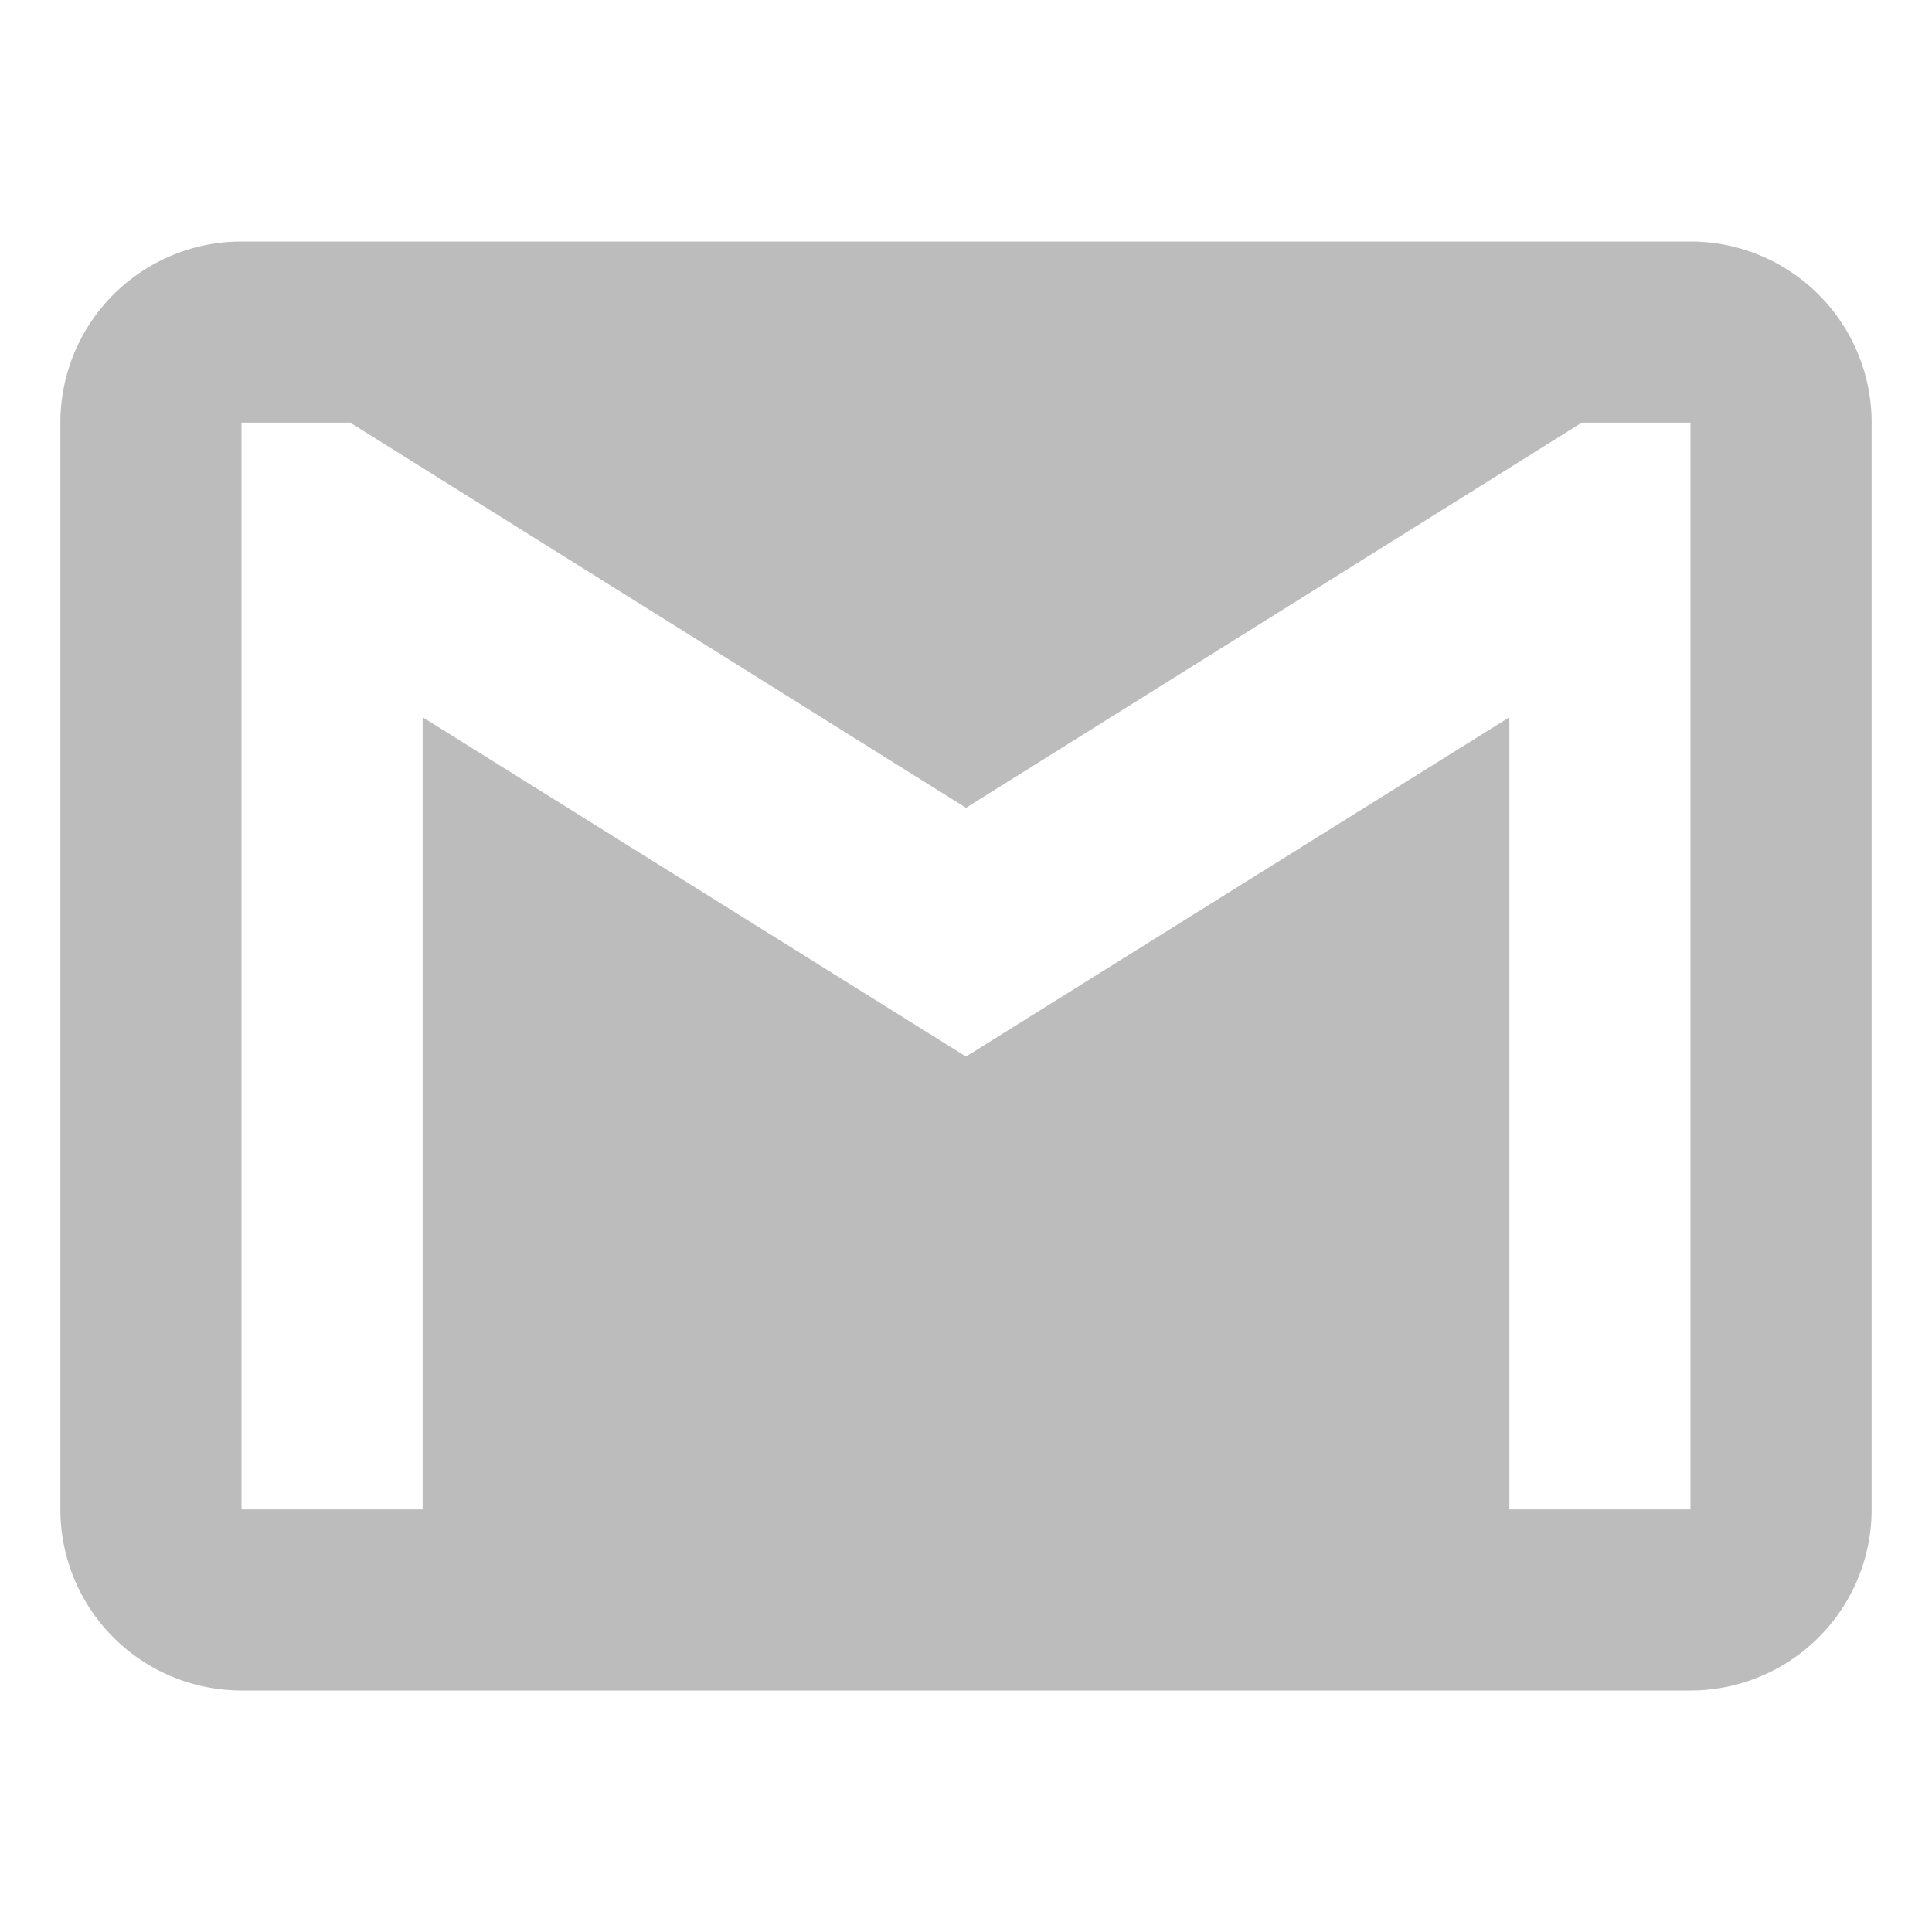 <svg id="Layer_1" data-name="Layer 1" xmlns="http://www.w3.org/2000/svg" width="32" height="32" viewBox="0 0 32 32"><defs><style>.cls-1{fill:#bcbcbc;fill-rule:evenodd;}</style></defs><g id="Blog"><g id="RCS-BOT-Directory---Blog---Enin---Logged-In"><g id="Group-18"><g id="Group-8"><path id="gmail-share" class="cls-1" d="M28,4H4A3,3,0,0,0,1,7V25a3,3,0,0,0,3,3H28a3,3,0,0,0,3-3V7a3,3,0,0,0-3-3m0,21H25V11.88L16,17.5,7,11.88V25H4V7H5.8L16,13.38,26.2,7H28Z"/></g></g></g></g></svg>